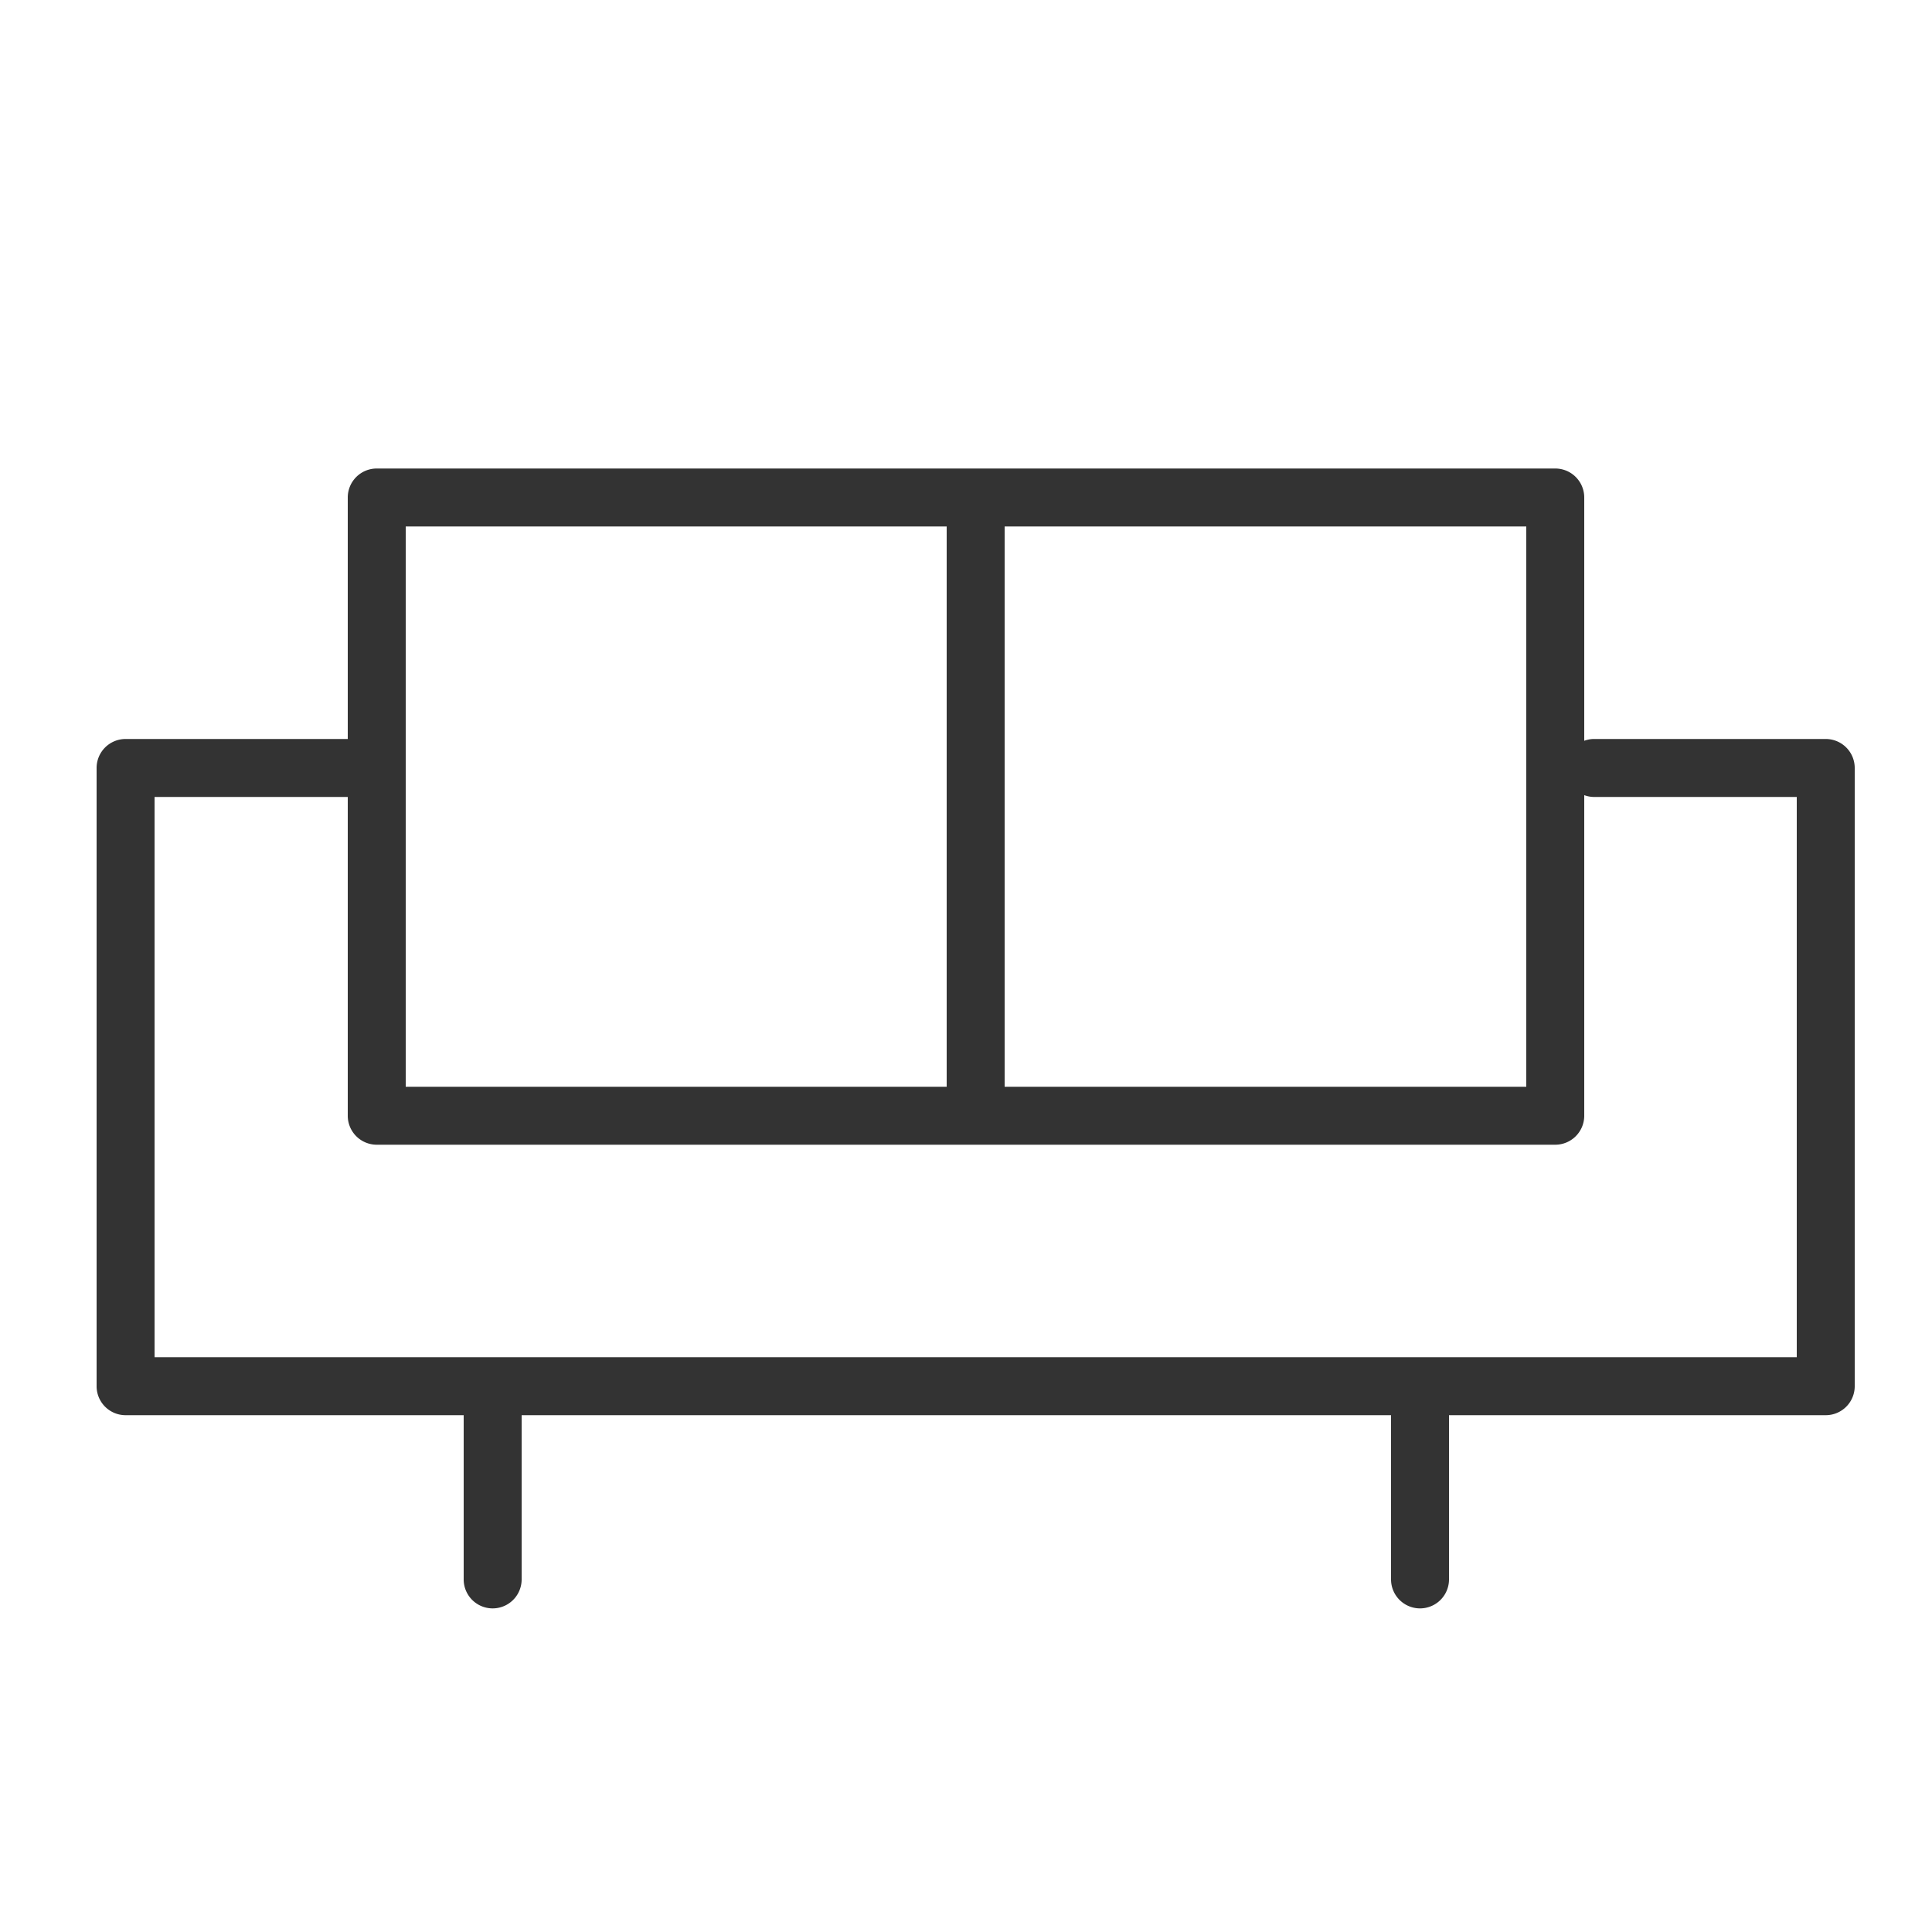 <?xml version="1.0" encoding="UTF-8"?> <svg xmlns="http://www.w3.org/2000/svg" viewBox="0 0 100 100" fill-rule="evenodd"> <g fill="#333333"> <path d="M94.5 38.25h-12c-.176 0-.343.036-.5.092V25.75a1.5 1.5 0 0 0-1.5-1.5h-61a1.5 1.5 0 0 0-1.5 1.5v12.5H6.5a1.5 1.5 0 0 0-1.5 1.5v32a1.5 1.5 0 0 0 1.5 1.5H24v8.5a1.5 1.5 0 1 0 3 0v-8.5h45v8.5a1.5 1.5 0 0 0 3 0v-8.5h19.5a1.5 1.5 0 0 0 1.5-1.5v-32a1.5 1.5 0 0 0-1.5-1.5zm-15.5-11v29H52v-29h27zm-58 0h28v29H21v-29zm72 43H8v-29h10v16.5a1.5 1.5 0 0 0 1.5 1.5h61a1.5 1.5 0 0 0 1.5-1.5V41.158c.157.056.324.092.5.092H93v29z"></path> </g> </svg> 